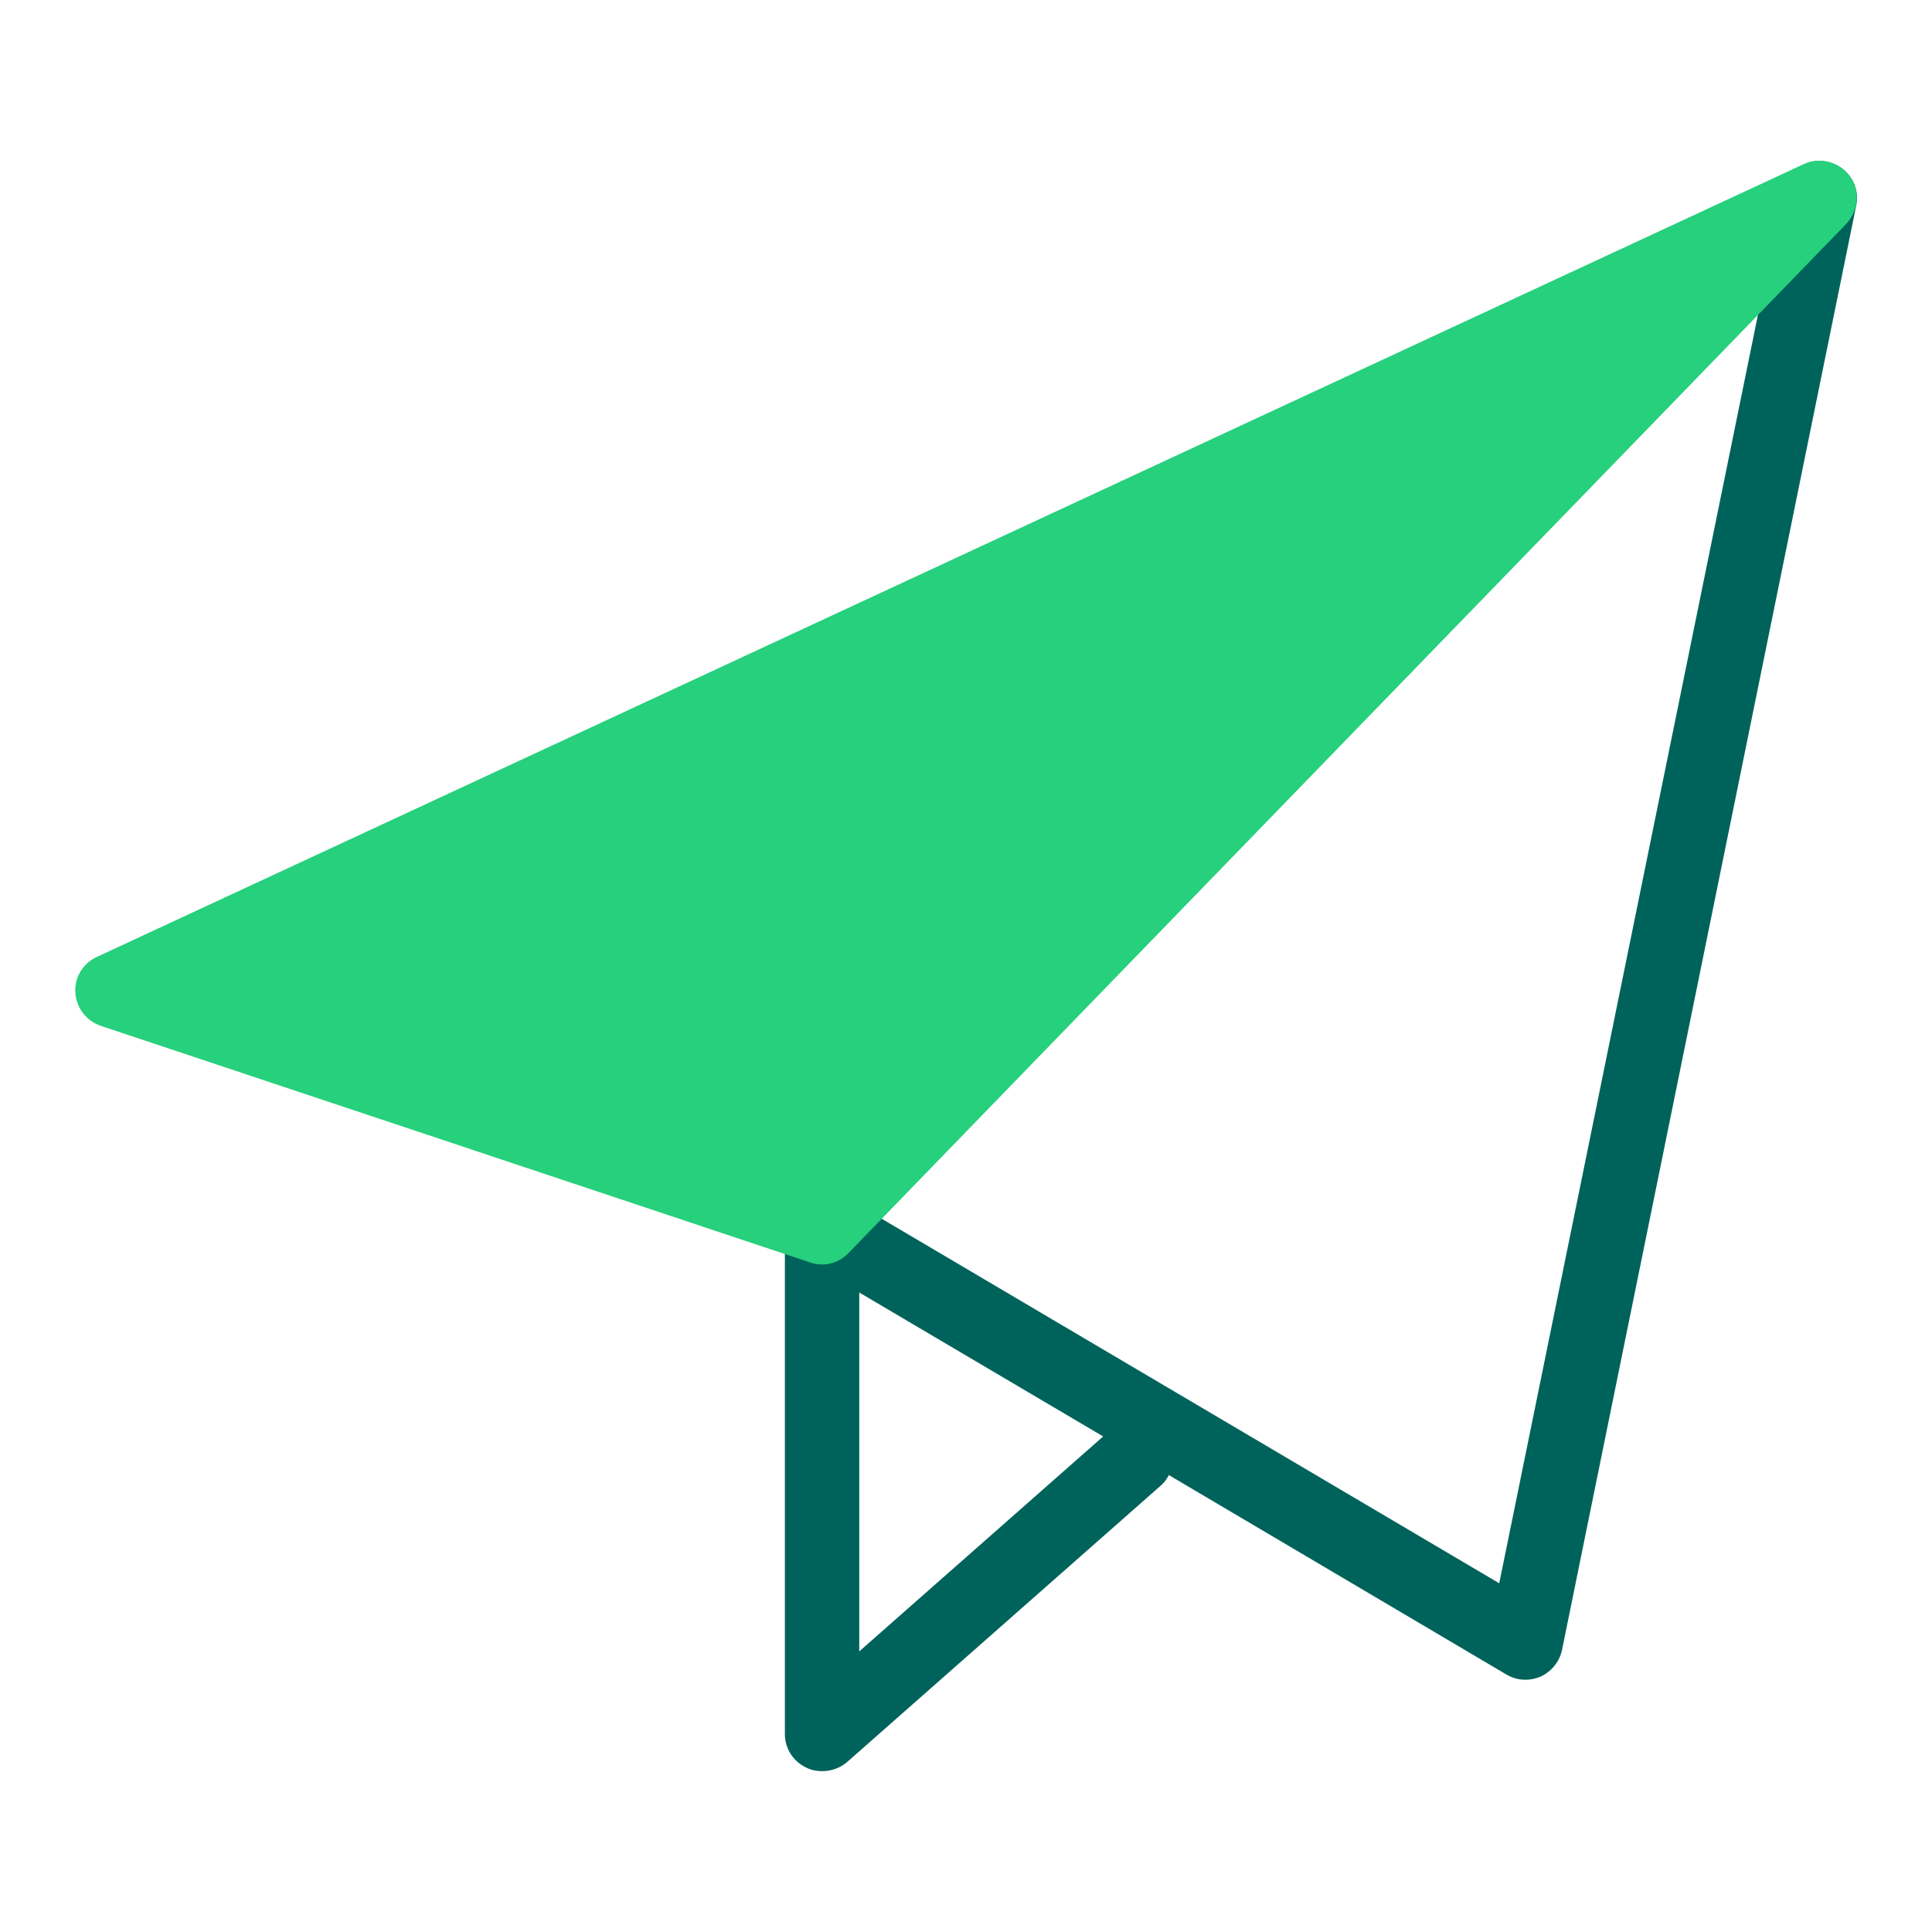 <?xml version="1.0" encoding="utf-8"?>
<!-- Generator: Adobe Illustrator 24.2.1, SVG Export Plug-In . SVG Version: 6.00 Build 0)  -->
<svg version="1.1" id="Capa_1" xmlns="http://www.w3.org/2000/svg" xmlns:xlink="http://www.w3.org/1999/xlink" x="0px" y="0px"
	 viewBox="0 0 400 400" style="enable-background:new 0 0 400 400;" xml:space="preserve">
<style type="text/css">
	.st0{fill:#00635B;}
	.st1{fill:#26D07C;}
</style>
<g>
	<g>
		<path class="st0" d="M170.2,366.7c-1.1,0-2.2-0.2-3.2-0.7c-2.8-1.3-4.5-4-4.5-7V254c0-2.8,1.5-5.3,3.9-6.7
			c2.4-1.4,5.4-1.4,7.8,0.1l136.2,80.4l58.8-288.3c0.9-4.2,4.9-6.9,9.1-6c4.2,0.9,6.9,4.9,6,9.1l-60.9,299c-0.5,2.4-2.2,4.5-4.4,5.5
			c-2.3,1-4.9,0.9-7.1-0.4L242,305.4c-0.4,0.8-1,1.6-1.7,2.2l-64.9,57.2C173.9,366.1,172,366.7,170.2,366.7z M177.9,267.6v74.3
			l50.5-44.5L177.9,267.6z"/>
	</g>
	<g>
		<polygon class="st1" points="376.7,41 23.3,205 170.2,254 		"/>
		<path class="st1" d="M170.2,261.8c-0.8,0-1.6-0.1-2.4-0.4l-146.9-49c-3-1-5.1-3.7-5.3-6.9c-0.2-3.2,1.6-6.1,4.5-7.4L373.4,34
			c3.4-1.6,7.4-0.5,9.6,2.5c2.2,3,1.8,7.2-0.8,9.9l-206.5,213C174.3,260.9,172.3,261.8,170.2,261.8z M44.2,203.8L168,245.2
			L342.1,65.6L44.2,203.8z"/>
	</g>
</g>
</svg>
